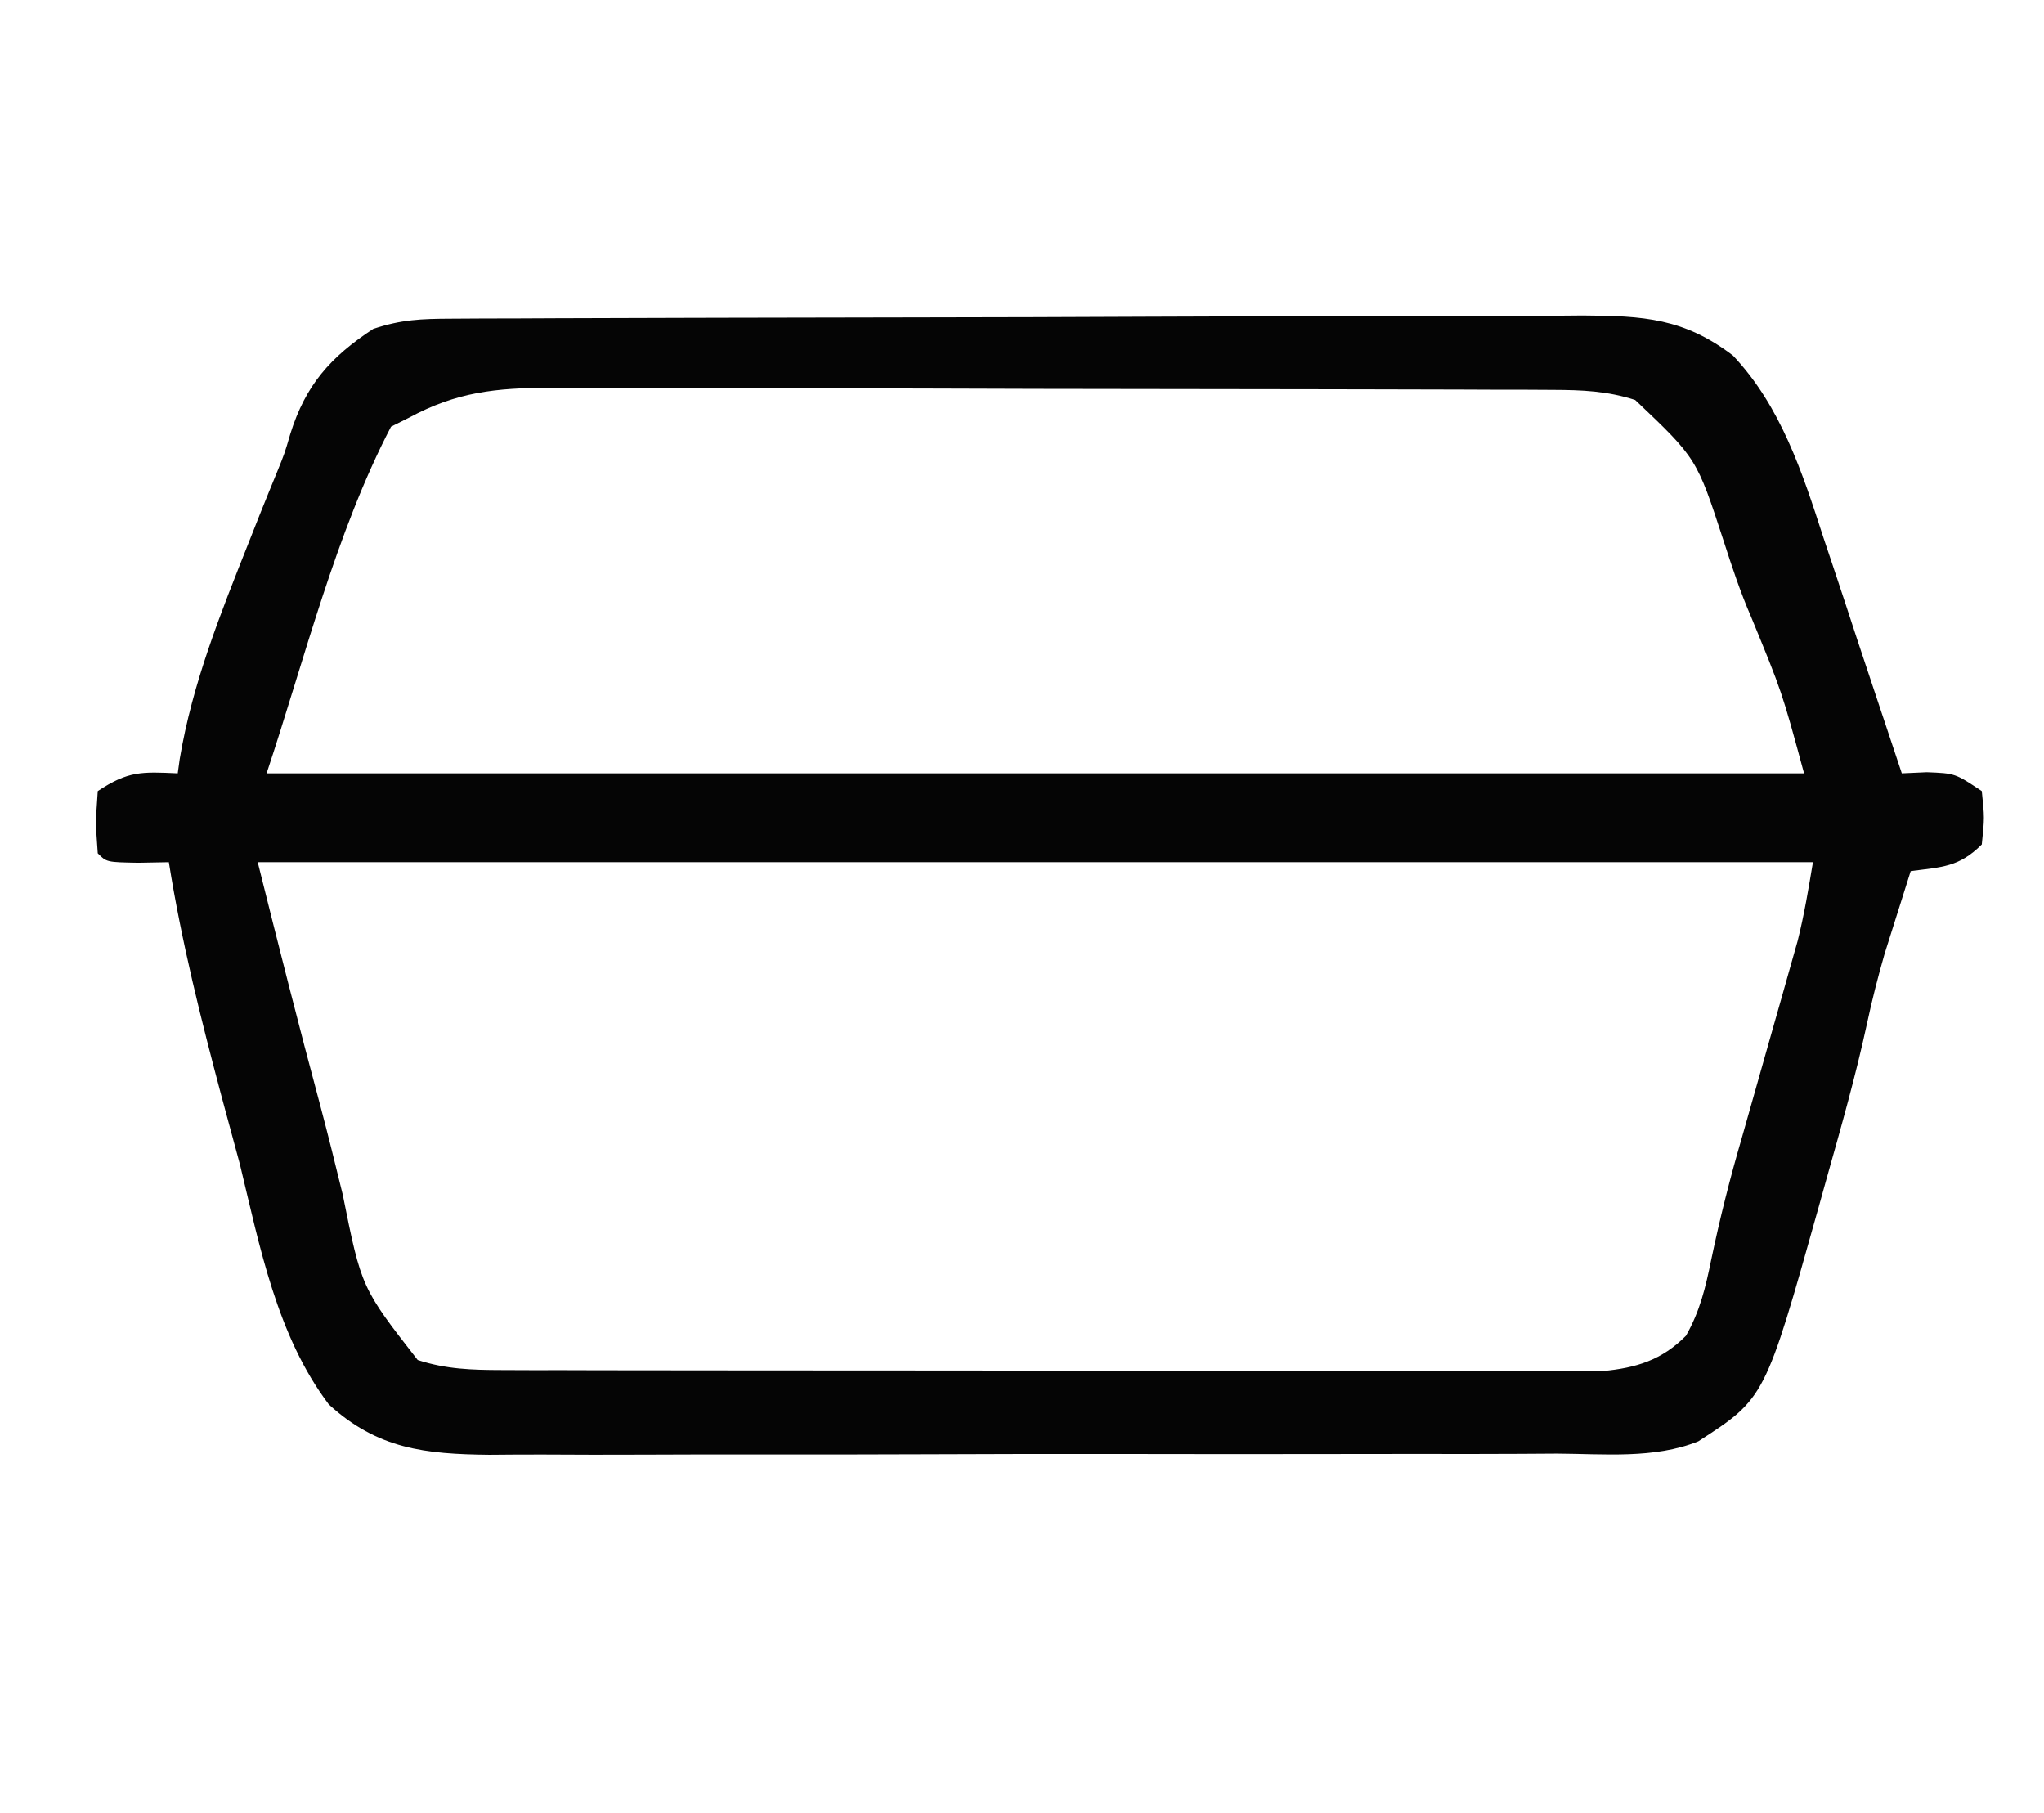 <?xml version="1.0" encoding="UTF-8"?> <svg xmlns="http://www.w3.org/2000/svg" version="1.1" width="230" height="204"><path d="M0 0 C1.197 -0.007 2.394 -0.014 3.628 -0.022 C4.943 -0.024 6.259 -0.027 7.614 -0.03 C9.012 -0.036 10.41 -0.043 11.808 -0.05 C16.4 -0.071 20.993 -0.081 25.586 -0.091 C27.168 -0.095 28.75 -0.099 30.332 -0.103 C37.765 -0.123 45.197 -0.137 52.63 -0.145 C61.206 -0.155 69.781 -0.181 78.356 -0.222 C84.987 -0.252 91.618 -0.267 98.249 -0.27 C102.208 -0.272 106.167 -0.281 110.126 -0.306 C113.853 -0.33 117.579 -0.334 121.305 -0.324 C123.318 -0.323 125.332 -0.342 127.345 -0.362 C134.195 -0.322 138.735 -0.058 144.258 4.147 C149.652 9.852 152.071 17.319 154.445 24.647 C154.774 25.628 155.104 26.609 155.443 27.62 C156.394 30.458 157.327 33.302 158.258 36.147 C158.811 37.813 159.366 39.478 159.922 41.143 C160.152 41.833 160.382 42.524 160.619 43.235 C160.83 43.866 161.041 44.497 161.258 45.147 C161.924 47.147 162.591 49.147 163.258 51.147 C164.186 51.106 165.114 51.065 166.07 51.022 C169.258 51.147 169.258 51.147 172.258 53.147 C172.57 56.147 172.57 56.147 172.258 59.147 C169.692 61.713 167.781 61.688 164.258 62.147 C163.628 64.125 163.004 66.104 162.383 68.085 C162.034 69.187 161.686 70.289 161.328 71.425 C160.568 74.066 159.912 76.628 159.34 79.307 C158.077 85.155 156.443 90.892 154.82 96.647 C154.52 97.724 154.221 98.8 153.912 99.909 C147.864 121.448 147.864 121.448 140.361 126.298 C135.409 128.297 129.738 127.707 124.485 127.681 C123.078 127.688 121.671 127.696 120.265 127.707 C116.455 127.729 112.645 127.726 108.835 127.717 C105.649 127.712 102.463 127.72 99.278 127.727 C91.759 127.744 84.24 127.74 76.721 127.724 C68.976 127.707 61.232 127.722 53.487 127.755 C46.827 127.782 40.167 127.789 33.507 127.78 C29.534 127.775 25.561 127.778 21.588 127.798 C17.85 127.817 14.113 127.81 10.374 127.786 C8.358 127.779 6.341 127.796 4.325 127.814 C-2.909 127.738 -8.258 127.164 -13.742 122.147 C-19.581 114.417 -21.51 104.386 -23.742 95.147 C-24.424 92.604 -25.112 90.062 -25.805 87.522 C-28.13 78.799 -30.324 70.067 -31.742 61.147 C-33.444 61.178 -33.444 61.178 -35.18 61.21 C-38.742 61.147 -38.742 61.147 -39.742 60.147 C-39.992 56.71 -39.992 56.71 -39.742 53.147 C-36.307 50.857 -34.757 50.969 -30.742 51.147 C-30.668 50.611 -30.593 50.075 -30.516 49.522 C-29.082 40.976 -25.922 33.163 -22.742 25.147 C-22.354 24.167 -21.966 23.188 -21.567 22.178 C-20.918 20.555 -20.261 18.935 -19.594 17.319 C-18.718 15.167 -18.718 15.167 -18.078 12.975 C-16.36 7.468 -13.572 4.32 -8.742 1.147 C-5.576 0.092 -3.326 0.014 0 0 Z M-4.742 11.147 C-5.732 11.642 -5.732 11.642 -6.742 12.147 C-12.963 24.088 -16.499 38.417 -20.742 51.147 C36.348 51.147 93.438 51.147 152.258 51.147 C149.773 41.982 149.773 41.982 146.297 33.538 C145.075 30.727 144.136 27.876 143.195 24.96 C140.179 15.714 140.179 15.714 133.258 9.147 C130.142 8.132 127.267 8.017 124.002 8.007 C122.938 8.001 121.874 7.995 120.778 7.989 C119.616 7.988 118.454 7.987 117.256 7.986 C116.028 7.981 114.8 7.976 113.535 7.971 C110.169 7.959 106.803 7.951 103.437 7.947 C101.333 7.944 99.228 7.94 97.123 7.935 C90.533 7.922 83.943 7.912 77.352 7.908 C69.755 7.904 62.157 7.886 54.559 7.857 C48.68 7.836 42.8 7.826 36.921 7.824 C33.412 7.823 29.904 7.817 26.395 7.799 C22.479 7.78 18.563 7.784 14.647 7.791 C13.491 7.782 12.335 7.772 11.144 7.763 C5.041 7.794 0.652 8.232 -4.742 11.147 Z M-21.742 61.147 C-19.447 70.328 -17.141 79.475 -14.68 88.608 C-13.807 91.904 -12.985 95.209 -12.18 98.522 C-10.067 109.03 -10.067 109.03 -3.742 117.147 C-0.563 118.188 2.385 118.275 5.716 118.281 C6.825 118.285 7.934 118.289 9.077 118.294 C10.289 118.293 11.501 118.293 12.749 118.292 C14.029 118.296 15.309 118.299 16.628 118.303 C20.137 118.311 23.645 118.314 27.153 118.314 C29.345 118.315 31.538 118.317 33.73 118.32 C41.381 118.329 49.031 118.333 56.681 118.332 C63.81 118.332 70.939 118.342 78.068 118.358 C84.191 118.371 90.314 118.377 96.437 118.376 C100.093 118.376 103.749 118.379 107.405 118.389 C111.482 118.401 115.559 118.396 119.636 118.39 C120.846 118.396 122.056 118.401 123.303 118.407 C124.971 118.401 124.971 118.401 126.672 118.394 C128.117 118.395 128.117 118.395 129.592 118.396 C133.391 118.041 136.265 117.149 138.972 114.417 C140.569 111.596 141.168 109.007 141.82 105.835 C142.789 101.206 143.929 96.682 145.258 92.147 C146.453 87.962 147.637 83.773 148.82 79.585 C149.136 78.474 149.453 77.364 149.779 76.219 C150.083 75.142 150.386 74.065 150.699 72.956 C151.112 71.499 151.112 71.499 151.533 70.012 C152.271 67.094 152.763 64.117 153.258 61.147 C95.508 61.147 37.758 61.147 -21.742 61.147 Z " fill="#050505" transform="translate(50.742,35.853)"></path></svg> 